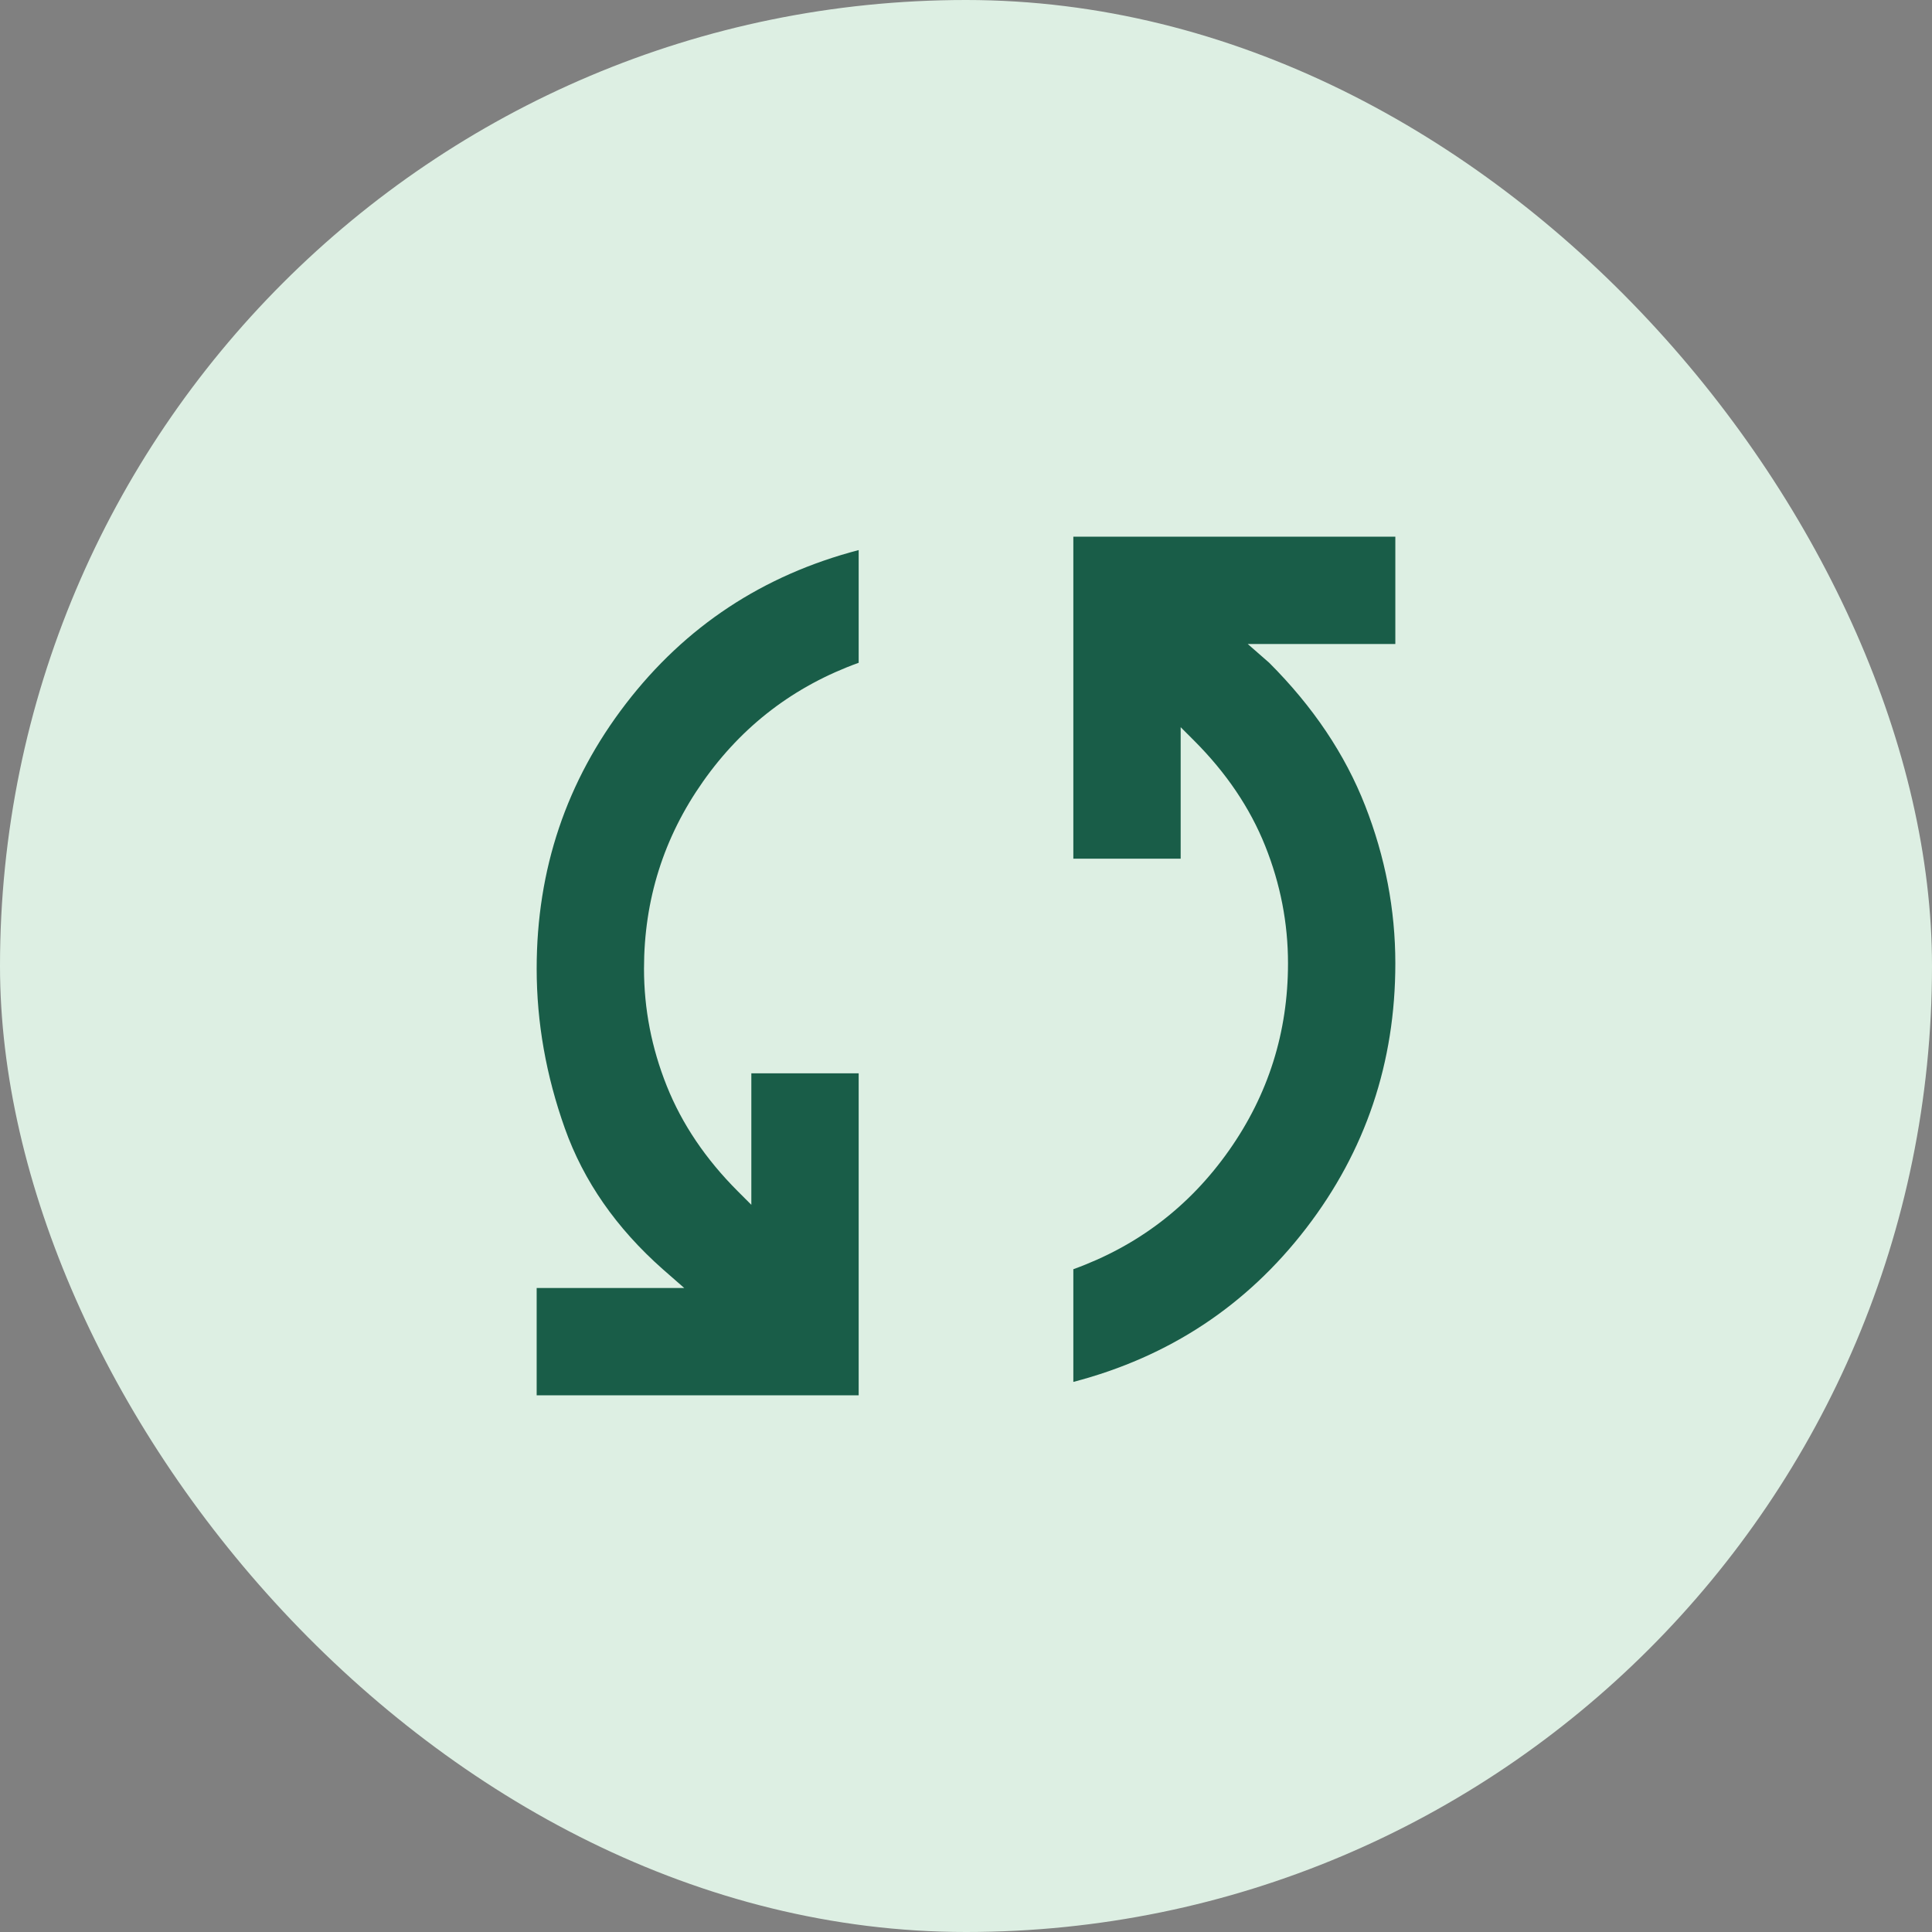 <svg fill="none" height="72" viewBox="0 0 72 72" width="72" xmlns="http://www.w3.org/2000/svg"><rect x="0" y="0" width="72" height="72" fill="#808080" stroke="none"/><rect fill="#ddefe3" height="72" rx="36" width="72"/><path d="m20 52v-4h5.5l-.8-.7c-1.733-1.533-2.95-3.283-3.65-5.25s-1.05-3.95-1.05-5.95c0-3.7 1.108-6.992 3.325-9.875s5.108-4.792 8.675-5.725v4.2c-2.4.867-4.333 2.342-5.8 4.425s-2.2 4.408-2.2 6.975c0 1.5.283 2.958.85 4.375s1.45 2.725 2.65 3.925l.5.5v-4.9h4v12zm20-.5v-4.2c2.4-.867 4.333-2.342 5.8-4.425s2.2-4.408 2.2-6.975c0-1.5-.283-2.958-.85-4.375s-1.45-2.725-2.65-3.925l-.5-.5v4.9h-4v-12h12v4h-5.5l.8.7c1.633 1.633 2.825 3.408 3.575 5.325s1.125 3.875 1.125 5.875c0 3.7-1.108 6.992-3.325 9.875s-5.108 4.792-8.675 5.725z" fill="#195d48"/></svg>